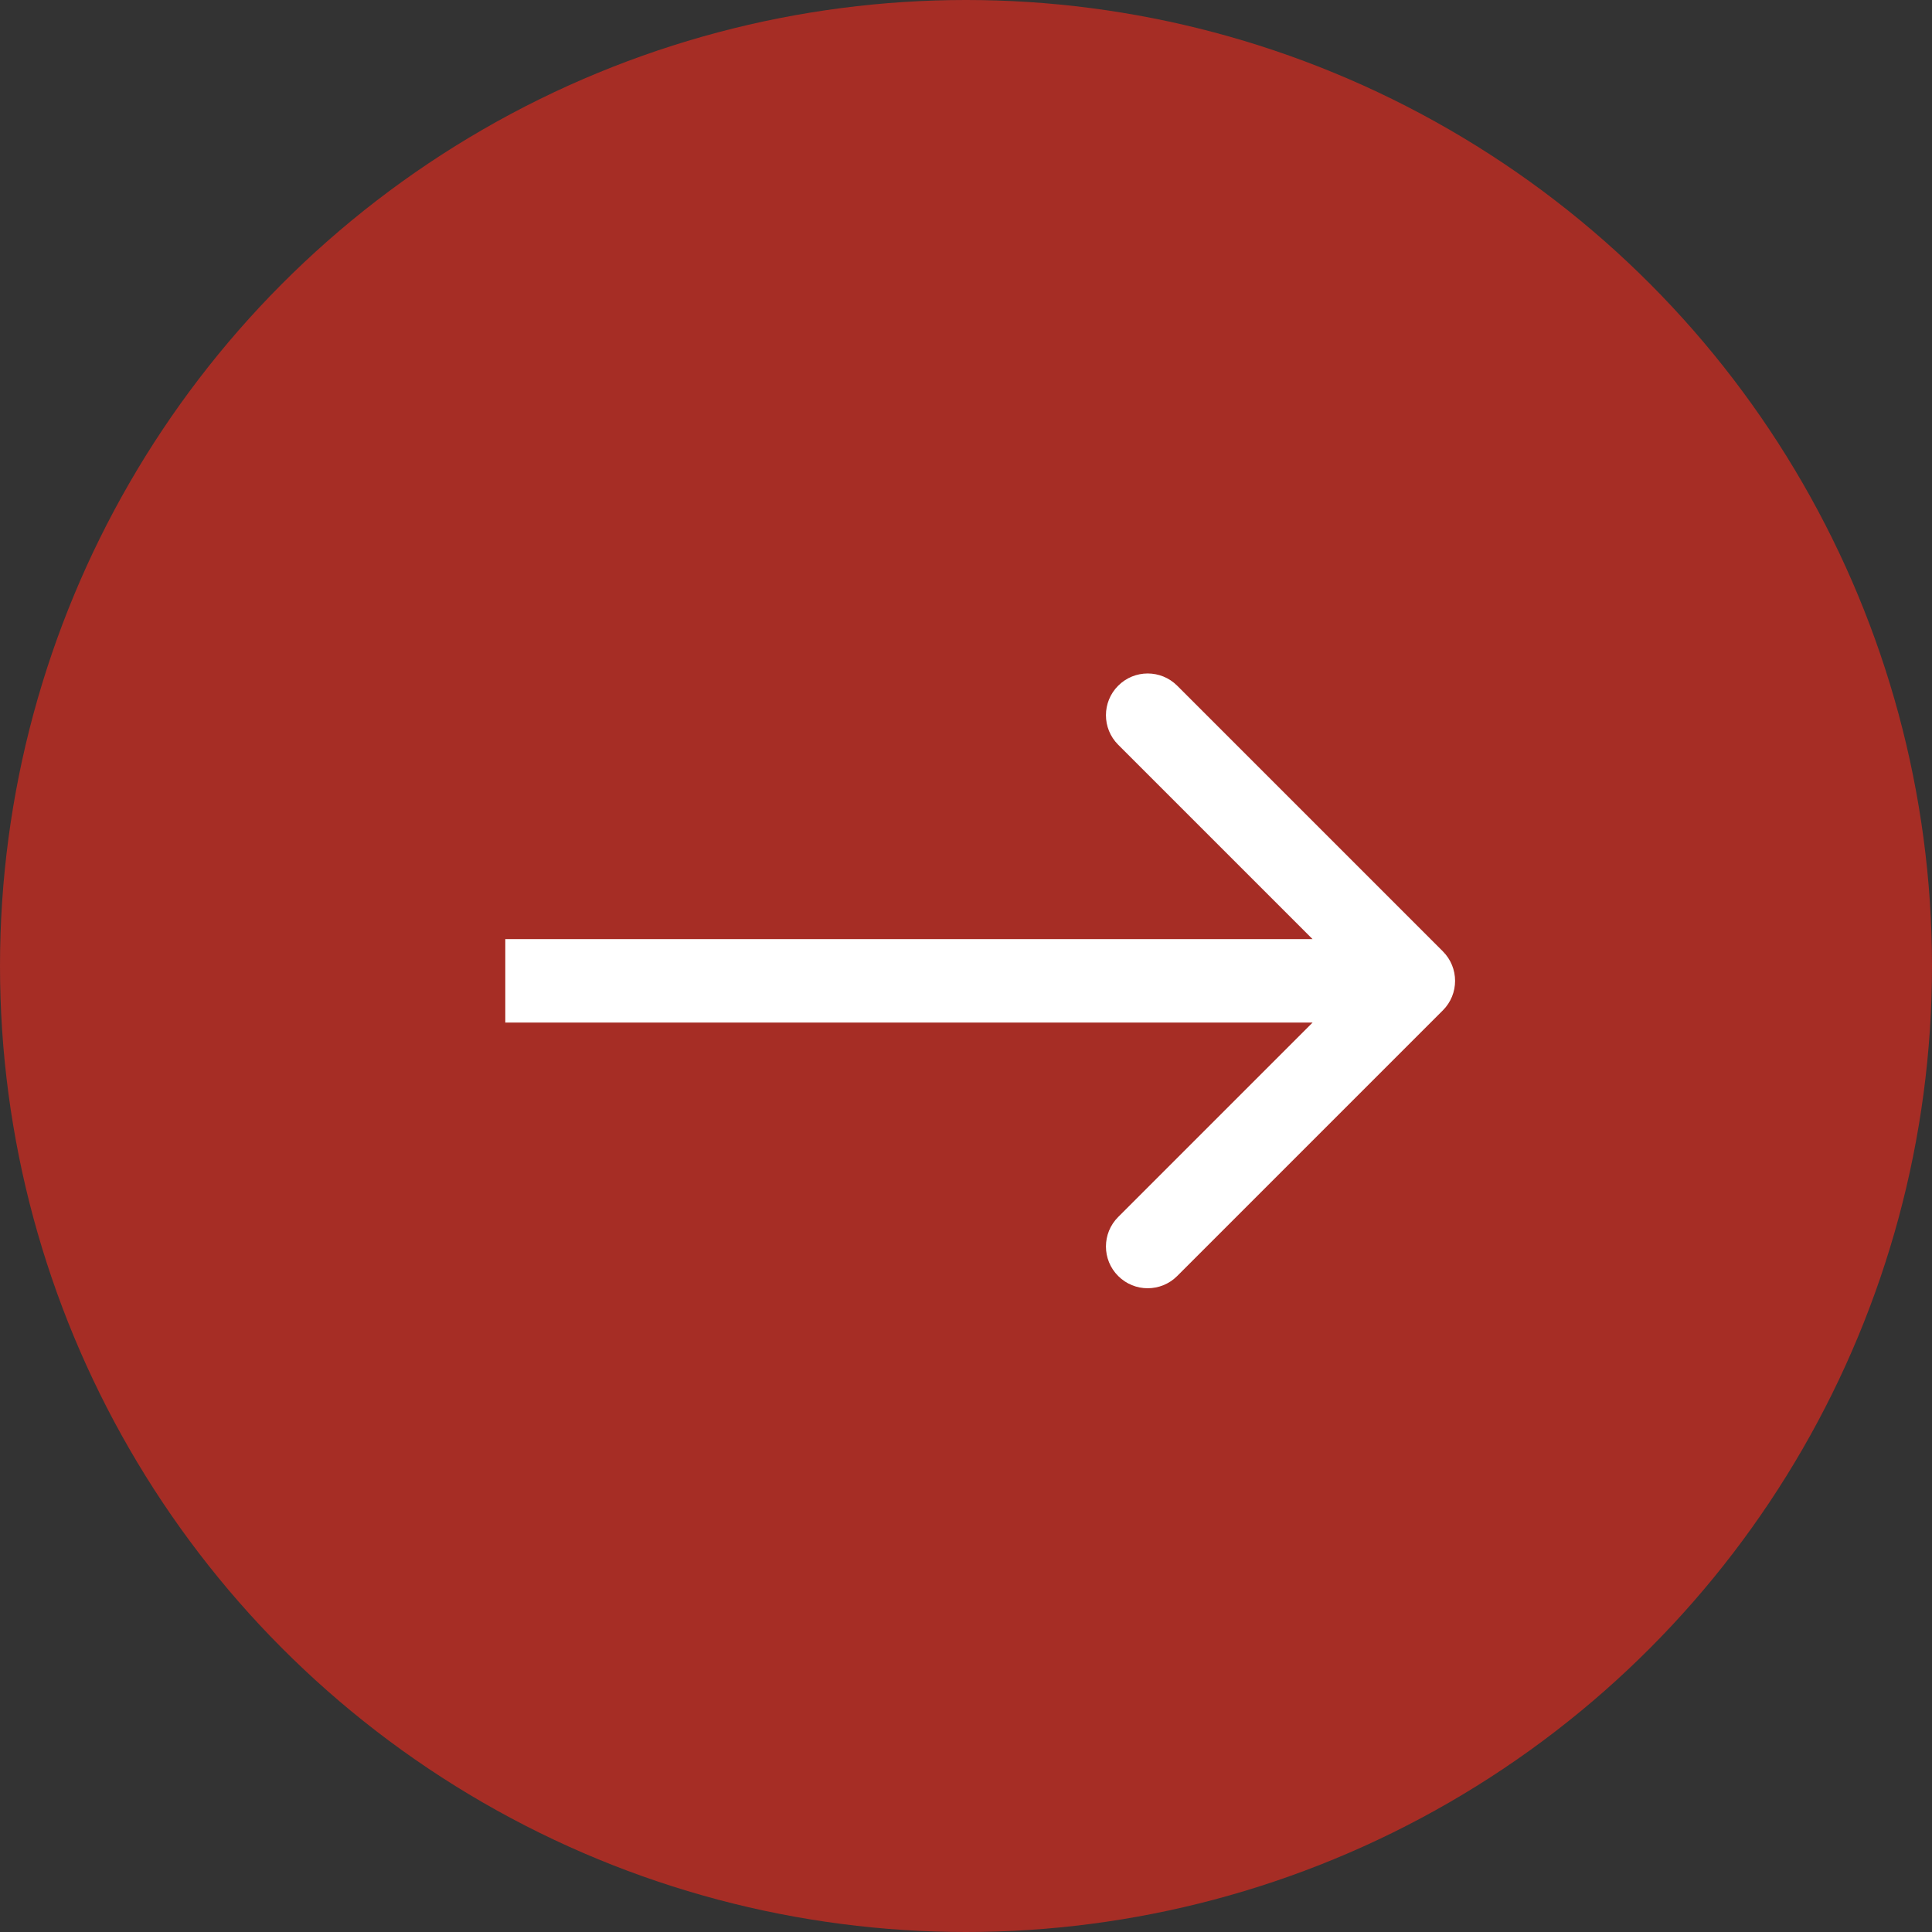 <svg xmlns="http://www.w3.org/2000/svg" width="65" height="65" viewBox="0 0 65 65" fill="none"><rect x="0" y="0" width="65" height="65" fill="#333333" stroke="none"/><circle cx="32.5" cy="32.5" r="32.5" fill="#A62D25"></circle><path d="M48.543 33.993C49.092 33.445 49.092 32.555 48.543 32.007L39.606 23.07C39.057 22.521 38.168 22.521 37.62 23.07C37.071 23.618 37.071 24.507 37.62 25.056L45.564 33L37.62 40.944C37.071 41.493 37.071 42.382 37.62 42.93C38.168 43.479 39.057 43.479 39.606 42.93L48.543 33.993ZM17 33V34.404H47.55V33V31.596H17V33Z" fill="white"></path></svg>